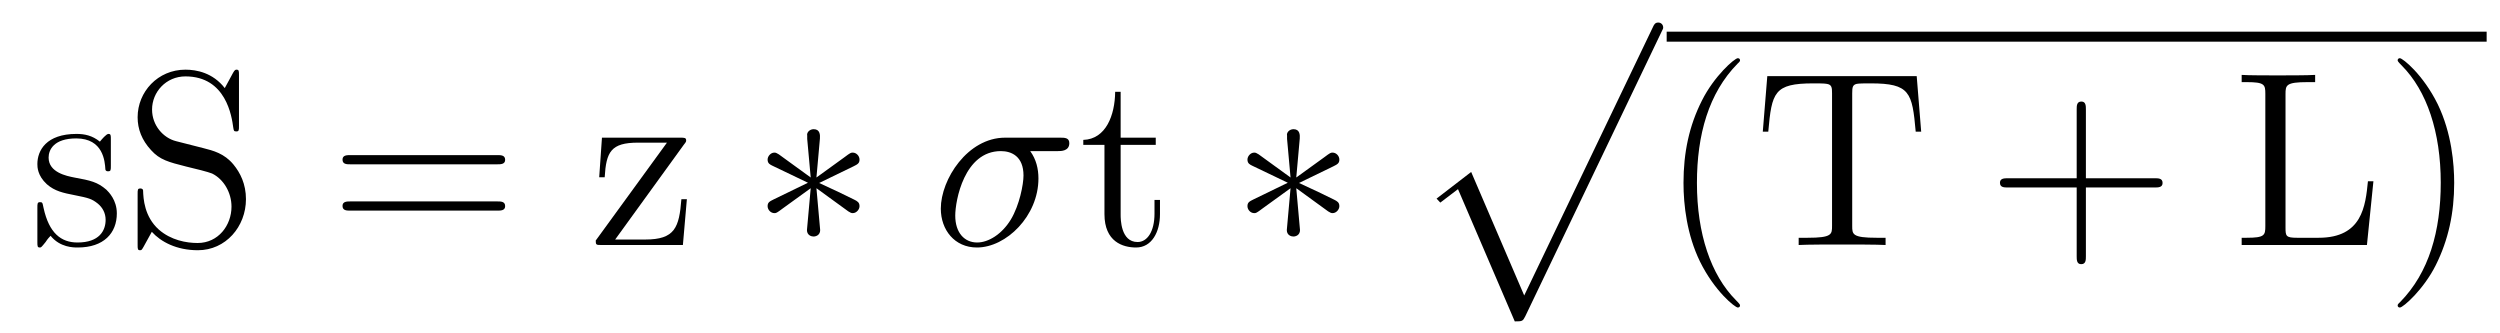 <?xml version='1.0' encoding='UTF-8'?>
<!-- This file was generated by dvisvgm 2.8.1 -->
<svg version='1.1' xmlns='http://www.w3.org/2000/svg' xmlns:xlink='http://www.w3.org/1999/xlink' width='120pt' height='16pt' viewBox='0 -16 120 16'>
<g id='page1'>
<g transform='matrix(1 0 0 -1 -127 650)'>
<path d='M132.321 659.297C132.321 659.512 132.321 659.572 132.201 659.572C132.106 659.572 131.879 659.308 131.795 659.201C131.424 659.5 131.054 659.572 130.671 659.572C129.225 659.572 128.794 658.782 128.794 658.125C128.794 657.993 128.794 657.575 129.249 657.157C129.631 656.822 130.038 656.738 130.587 656.631C131.245 656.499 131.401 656.463 131.699 656.224C131.914 656.045 132.07 655.782 132.07 655.447C132.07 654.933 131.771 654.36 130.719 654.36C129.93 654.36 129.356 654.814 129.093 656.009C129.046 656.224 129.046 656.236 129.033 656.248C129.01 656.296 128.962 656.296 128.926 656.296C128.794 656.296 128.794 656.236 128.794 656.021V654.395C128.794 654.18 128.794 654.12 128.914 654.12C128.974 654.12 128.986 654.132 129.189 654.383C129.249 654.467 129.249 654.491 129.428 654.682C129.882 654.12 130.528 654.12 130.731 654.12C131.986 654.12 132.608 654.814 132.608 655.758C132.608 656.404 132.213 656.786 132.106 656.894C131.675 657.264 131.353 657.336 130.564 657.48C130.205 657.551 129.333 657.719 129.333 658.436C129.333 658.807 129.583 659.356 130.659 659.356C131.962 659.356 132.034 658.245 132.058 657.874C132.07 657.778 132.153 657.778 132.189 657.778C132.321 657.778 132.321 657.838 132.321 658.053V659.297ZM135.447 659.225C134.837 659.38 134.299 659.978 134.299 660.743C134.299 661.58 134.968 662.333 135.901 662.333C137.861 662.333 138.124 660.396 138.196 659.882C138.22 659.739 138.22 659.691 138.339 659.691C138.471 659.691 138.471 659.751 138.471 659.966V662.381C138.471 662.596 138.471 662.656 138.351 662.656C138.315 662.656 138.267 662.656 138.184 662.5L137.789 661.771C137.216 662.512 136.426 662.656 135.901 662.656C134.574 662.656 133.606 661.592 133.606 660.372C133.606 659.799 133.809 659.273 134.251 658.794C134.669 658.328 135.088 658.221 135.936 658.006C136.355 657.91 137.012 657.742 137.18 657.671C137.742 657.396 138.112 656.75 138.112 656.081C138.112 655.184 137.479 654.336 136.486 654.336C135.948 654.336 135.207 654.467 134.622 654.981C133.928 655.603 133.88 656.463 133.868 656.858C133.857 656.953 133.761 656.953 133.737 656.953C133.606 656.953 133.606 656.894 133.606 656.679V654.264C133.606 654.049 133.606 653.989 133.725 653.989C133.797 653.989 133.809 654.013 133.892 654.156C133.94 654.252 134.191 654.694 134.287 654.873C134.717 654.395 135.47 653.989 136.498 653.989C137.837 653.989 138.806 655.125 138.806 656.44C138.806 657.169 138.531 657.707 138.208 658.101C137.766 658.639 137.227 658.771 136.761 658.89L135.447 659.225Z'/>
<path d='M150.864 658.113C151.031 658.113 151.247 658.113 151.247 658.328C151.247 658.555 151.044 658.555 150.864 658.555H143.823C143.656 658.555 143.441 658.555 143.441 658.34C143.441 658.113 143.644 658.113 143.823 658.113H150.864ZM150.864 655.89C151.031 655.89 151.247 655.89 151.247 656.105C151.247 656.332 151.044 656.332 150.864 656.332H143.823C143.656 656.332 143.441 656.332 143.441 656.117C143.441 655.89 143.644 655.89 143.823 655.89H150.864Z'/>
<path d='M159.827 659.058C159.935 659.189 159.935 659.213 159.935 659.261C159.935 659.392 159.851 659.392 159.648 659.392H155.894L155.762 657.492H156.025C156.097 658.711 156.324 659.153 157.627 659.153H159.014L155.595 654.455C155.595 654.24 155.619 654.24 155.882 654.24H159.779L159.97 656.44H159.707C159.6 655.077 159.396 654.503 157.974 654.503H156.528L159.827 659.058Z'/>
<path d='M166.356 659.344C166.368 659.512 166.368 659.799 166.057 659.799C165.866 659.799 165.711 659.643 165.746 659.488V659.332L165.914 657.48L164.384 658.591C164.276 658.651 164.252 658.675 164.168 658.675C164.001 658.675 163.845 658.507 163.845 658.34C163.845 658.149 163.965 658.101 164.085 658.041L165.782 657.228L164.133 656.427C163.941 656.332 163.845 656.284 163.845 656.105C163.845 655.926 164.001 655.77 164.168 655.77C164.252 655.77 164.276 655.77 164.575 655.997L165.914 656.966L165.734 654.957C165.734 654.706 165.95 654.647 166.045 654.647C166.189 654.647 166.368 654.73 166.368 654.957L166.189 656.966L167.719 655.854C167.826 655.794 167.85 655.77 167.934 655.77C168.101 655.77 168.257 655.938 168.257 656.105C168.257 656.284 168.149 656.344 168.006 656.416C167.288 656.774 167.265 656.774 166.32 657.217L167.97 658.017C168.161 658.113 168.257 658.161 168.257 658.34S168.101 658.675 167.934 658.675C167.85 658.675 167.826 658.675 167.527 658.448L166.189 657.48L166.356 659.344Z'/>
<path d='M177.777 658.747C177.933 658.747 178.327 658.747 178.327 659.129C178.327 659.392 178.1 659.392 177.885 659.392H175.243C173.45 659.392 172.159 657.396 172.159 655.985C172.159 654.969 172.817 654.12 173.892 654.12C175.303 654.12 176.845 655.639 176.845 657.432C176.845 657.898 176.738 658.352 176.45 658.747H177.777ZM173.904 654.36C173.295 654.36 172.852 654.826 172.852 655.651C172.852 656.368 173.283 658.747 175.04 658.747C175.554 658.747 176.128 658.496 176.128 657.575C176.128 657.157 175.937 656.152 175.518 655.459C175.088 654.754 174.442 654.36 173.904 654.36Z'/>
<path d='M180.791 659.046H182.476V659.392H180.791V661.592H180.528C180.516 660.468 180.085 659.321 178.998 659.285V659.046H180.014V655.722C180.014 654.395 180.898 654.12 181.532 654.12C182.285 654.12 182.679 654.862 182.679 655.722V656.404H182.416V655.746C182.416 654.886 182.07 654.383 181.604 654.383C180.791 654.383 180.791 655.495 180.791 655.698V659.046Z'/>
<path d='M189.388 659.344C189.4 659.512 189.4 659.799 189.089 659.799C188.898 659.799 188.743 659.643 188.779 659.488V659.332L188.946 657.48L187.416 658.591C187.308 658.651 187.284 658.675 187.201 658.675C187.033 658.675 186.878 658.507 186.878 658.34C186.878 658.149 186.998 658.101 187.117 658.041L188.814 657.228L187.165 656.427C186.973 656.332 186.878 656.284 186.878 656.105C186.878 655.926 187.033 655.77 187.201 655.77C187.284 655.77 187.308 655.77 187.607 655.997L188.946 656.966L188.767 654.957C188.767 654.706 188.982 654.647 189.078 654.647C189.221 654.647 189.4 654.73 189.4 654.957L189.221 656.966L190.751 655.854C190.859 655.794 190.883 655.77 190.966 655.77C191.134 655.77 191.289 655.938 191.289 656.105C191.289 656.284 191.182 656.344 191.038 656.416C190.321 656.774 190.297 656.774 189.353 657.217L191.002 658.017C191.193 658.113 191.289 658.161 191.289 658.34S191.134 658.675 190.966 658.675C190.883 658.675 190.859 658.675 190.56 658.448L189.221 657.48L189.388 659.344Z'/>
<path d='M199.709 650.573C200.08 650.573 200.09 650.585 200.21 650.812L206.749 664.464C206.833 664.619 206.833 664.643 206.833 664.679C206.833 664.811 206.737 664.918 206.594 664.918C206.438 664.918 206.39 664.811 206.33 664.679L200.162 651.817L197.616 657.746L195.955 656.467L196.134 656.275L196.984 656.921L199.709 650.573Z'/>
<path d='M207 664H246.359V664.48H207'/>
<path d='M210.521 651.335C210.521 651.371 210.521 651.395 210.318 651.598C209.123 652.806 208.453 654.778 208.453 657.217C208.453 659.536 209.015 661.532 210.402 662.943C210.521 663.05 210.521 663.074 210.521 663.11C210.521 663.182 210.462 663.206 210.414 663.206C210.258 663.206 209.278 662.345 208.692 661.173C208.082 659.966 207.808 658.687 207.808 657.217C207.808 656.152 207.974 654.73 208.596 653.451C209.302 652.017 210.282 651.239 210.414 651.239C210.462 651.239 210.521 651.263 210.521 651.335ZM219.002 662.345H211.83L211.614 659.679H211.877C212.045 661.568 212.153 661.998 214.042 661.998C214.256 661.998 214.591 661.998 214.687 661.974C214.926 661.938 214.938 661.795 214.938 661.52V655.16C214.938 654.754 214.938 654.587 213.766 654.587H213.336V654.24C213.718 654.264 214.95 654.264 215.416 654.264C215.882 654.264 217.126 654.264 217.508 654.24V654.587H217.078C215.906 654.587 215.906 654.754 215.906 655.16V661.52C215.906 661.819 215.929 661.927 216.121 661.974C216.217 661.998 216.564 661.998 216.791 661.998C218.68 661.998 218.786 661.568 218.954 659.679H219.217L219.002 662.345Z'/>
<path d='M227.123 657.001H230.422C230.59 657.001 230.804 657.001 230.804 657.217C230.804 657.444 230.602 657.444 230.422 657.444H227.123V660.743C227.123 660.91 227.123 661.126 226.908 661.126C226.681 661.126 226.681 660.922 226.681 660.743V657.444H223.381C223.213 657.444 222.998 657.444 222.998 657.228C222.998 657.001 223.202 657.001 223.381 657.001H226.681V653.702C226.681 653.535 226.681 653.32 226.896 653.32C227.123 653.32 227.123 653.523 227.123 653.702V657.001Z'/>
<path d='M240.924 657.3H240.661C240.541 656.105 240.386 654.587 238.295 654.587H237.254C236.728 654.587 236.705 654.67 236.705 655.065V661.484C236.705 661.914 236.728 662.058 237.768 662.058H238.127V662.405C237.78 662.381 236.728 662.381 236.31 662.381C235.951 662.381 234.887 662.381 234.6 662.405V662.058H234.839C235.7 662.058 235.736 661.938 235.736 661.496V655.148C235.736 654.706 235.7 654.587 234.839 654.587H234.6V654.24H240.613L240.924 657.3ZM244.801 657.217C244.801 658.125 244.682 659.607 244.013 660.994C243.307 662.428 242.327 663.206 242.195 663.206C242.148 663.206 242.088 663.182 242.088 663.11C242.088 663.074 242.088 663.05 242.291 662.847C243.486 661.64 244.156 659.667 244.156 657.228C244.156 654.909 243.594 652.913 242.207 651.502C242.088 651.395 242.088 651.371 242.088 651.335C242.088 651.263 242.148 651.239 242.195 651.239C242.351 651.239 243.331 652.1 243.917 653.272C244.526 654.491 244.801 655.782 244.801 657.217Z'/>
</g>
</g>
</svg>